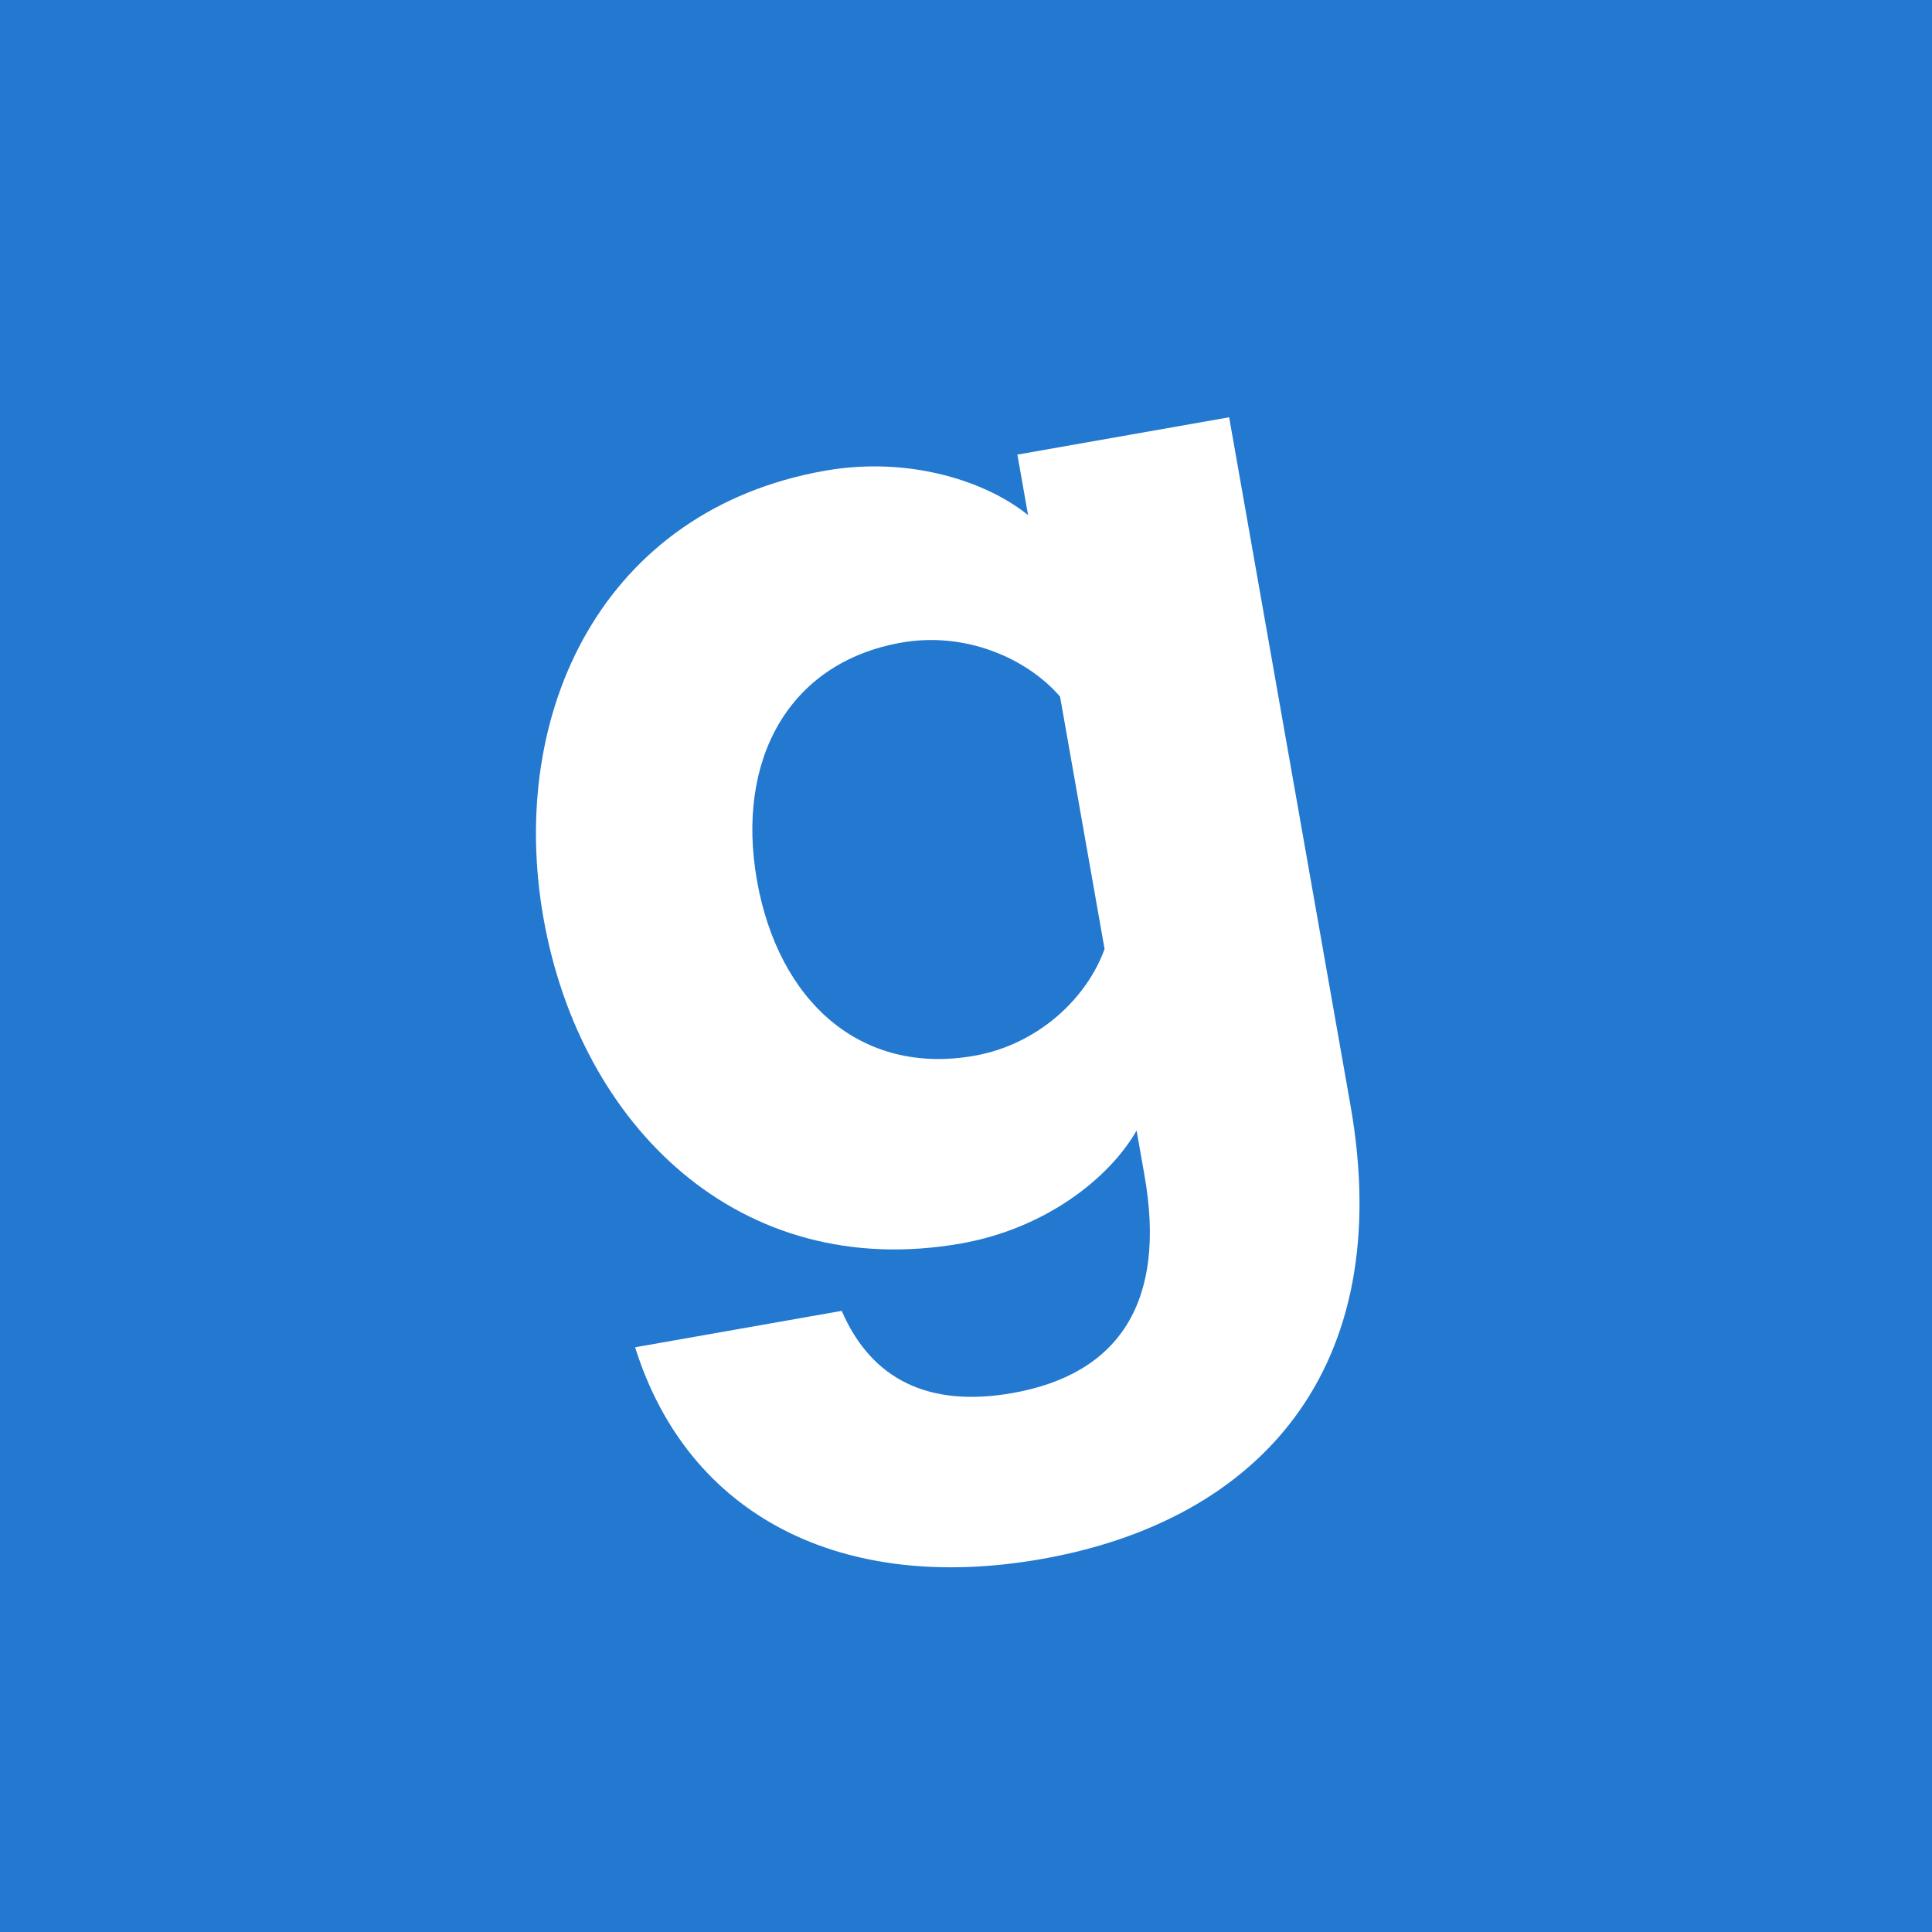<svg width="256" height="256" viewBox="0 0 256 256" fill="none" xmlns="http://www.w3.org/2000/svg">
<rect width="256" height="256" fill="#2378CF"/>
<path d="M151.652 155.757L150.602 149.801C147.008 156.103 138.543 162.792 127.365 164.763C97.936 169.952 76.854 149.106 72.007 121.619C67.201 94.361 79.882 67.562 109.311 62.373C120.489 60.401 130.731 63.792 136.223 68.255L134.809 60.238L162.869 55.291L178.945 146.457C185.124 181.503 166.776 201.508 138.031 206.576C111.568 211.242 91.162 200.906 84.157 178.522L111.533 173.695C115.511 182.914 123.203 186.517 134.154 184.586C148.526 182.052 154.56 172.249 151.652 155.757ZM146.361 125.75L140.464 92.307C136.032 87.184 127.884 83.661 119.443 85.149C104.386 87.804 97.508 100.826 100.295 116.631C103.123 132.665 114.039 142.55 129.096 139.895C137.537 138.406 143.989 132.309 146.361 125.75Z" fill="white"/>
</svg>
